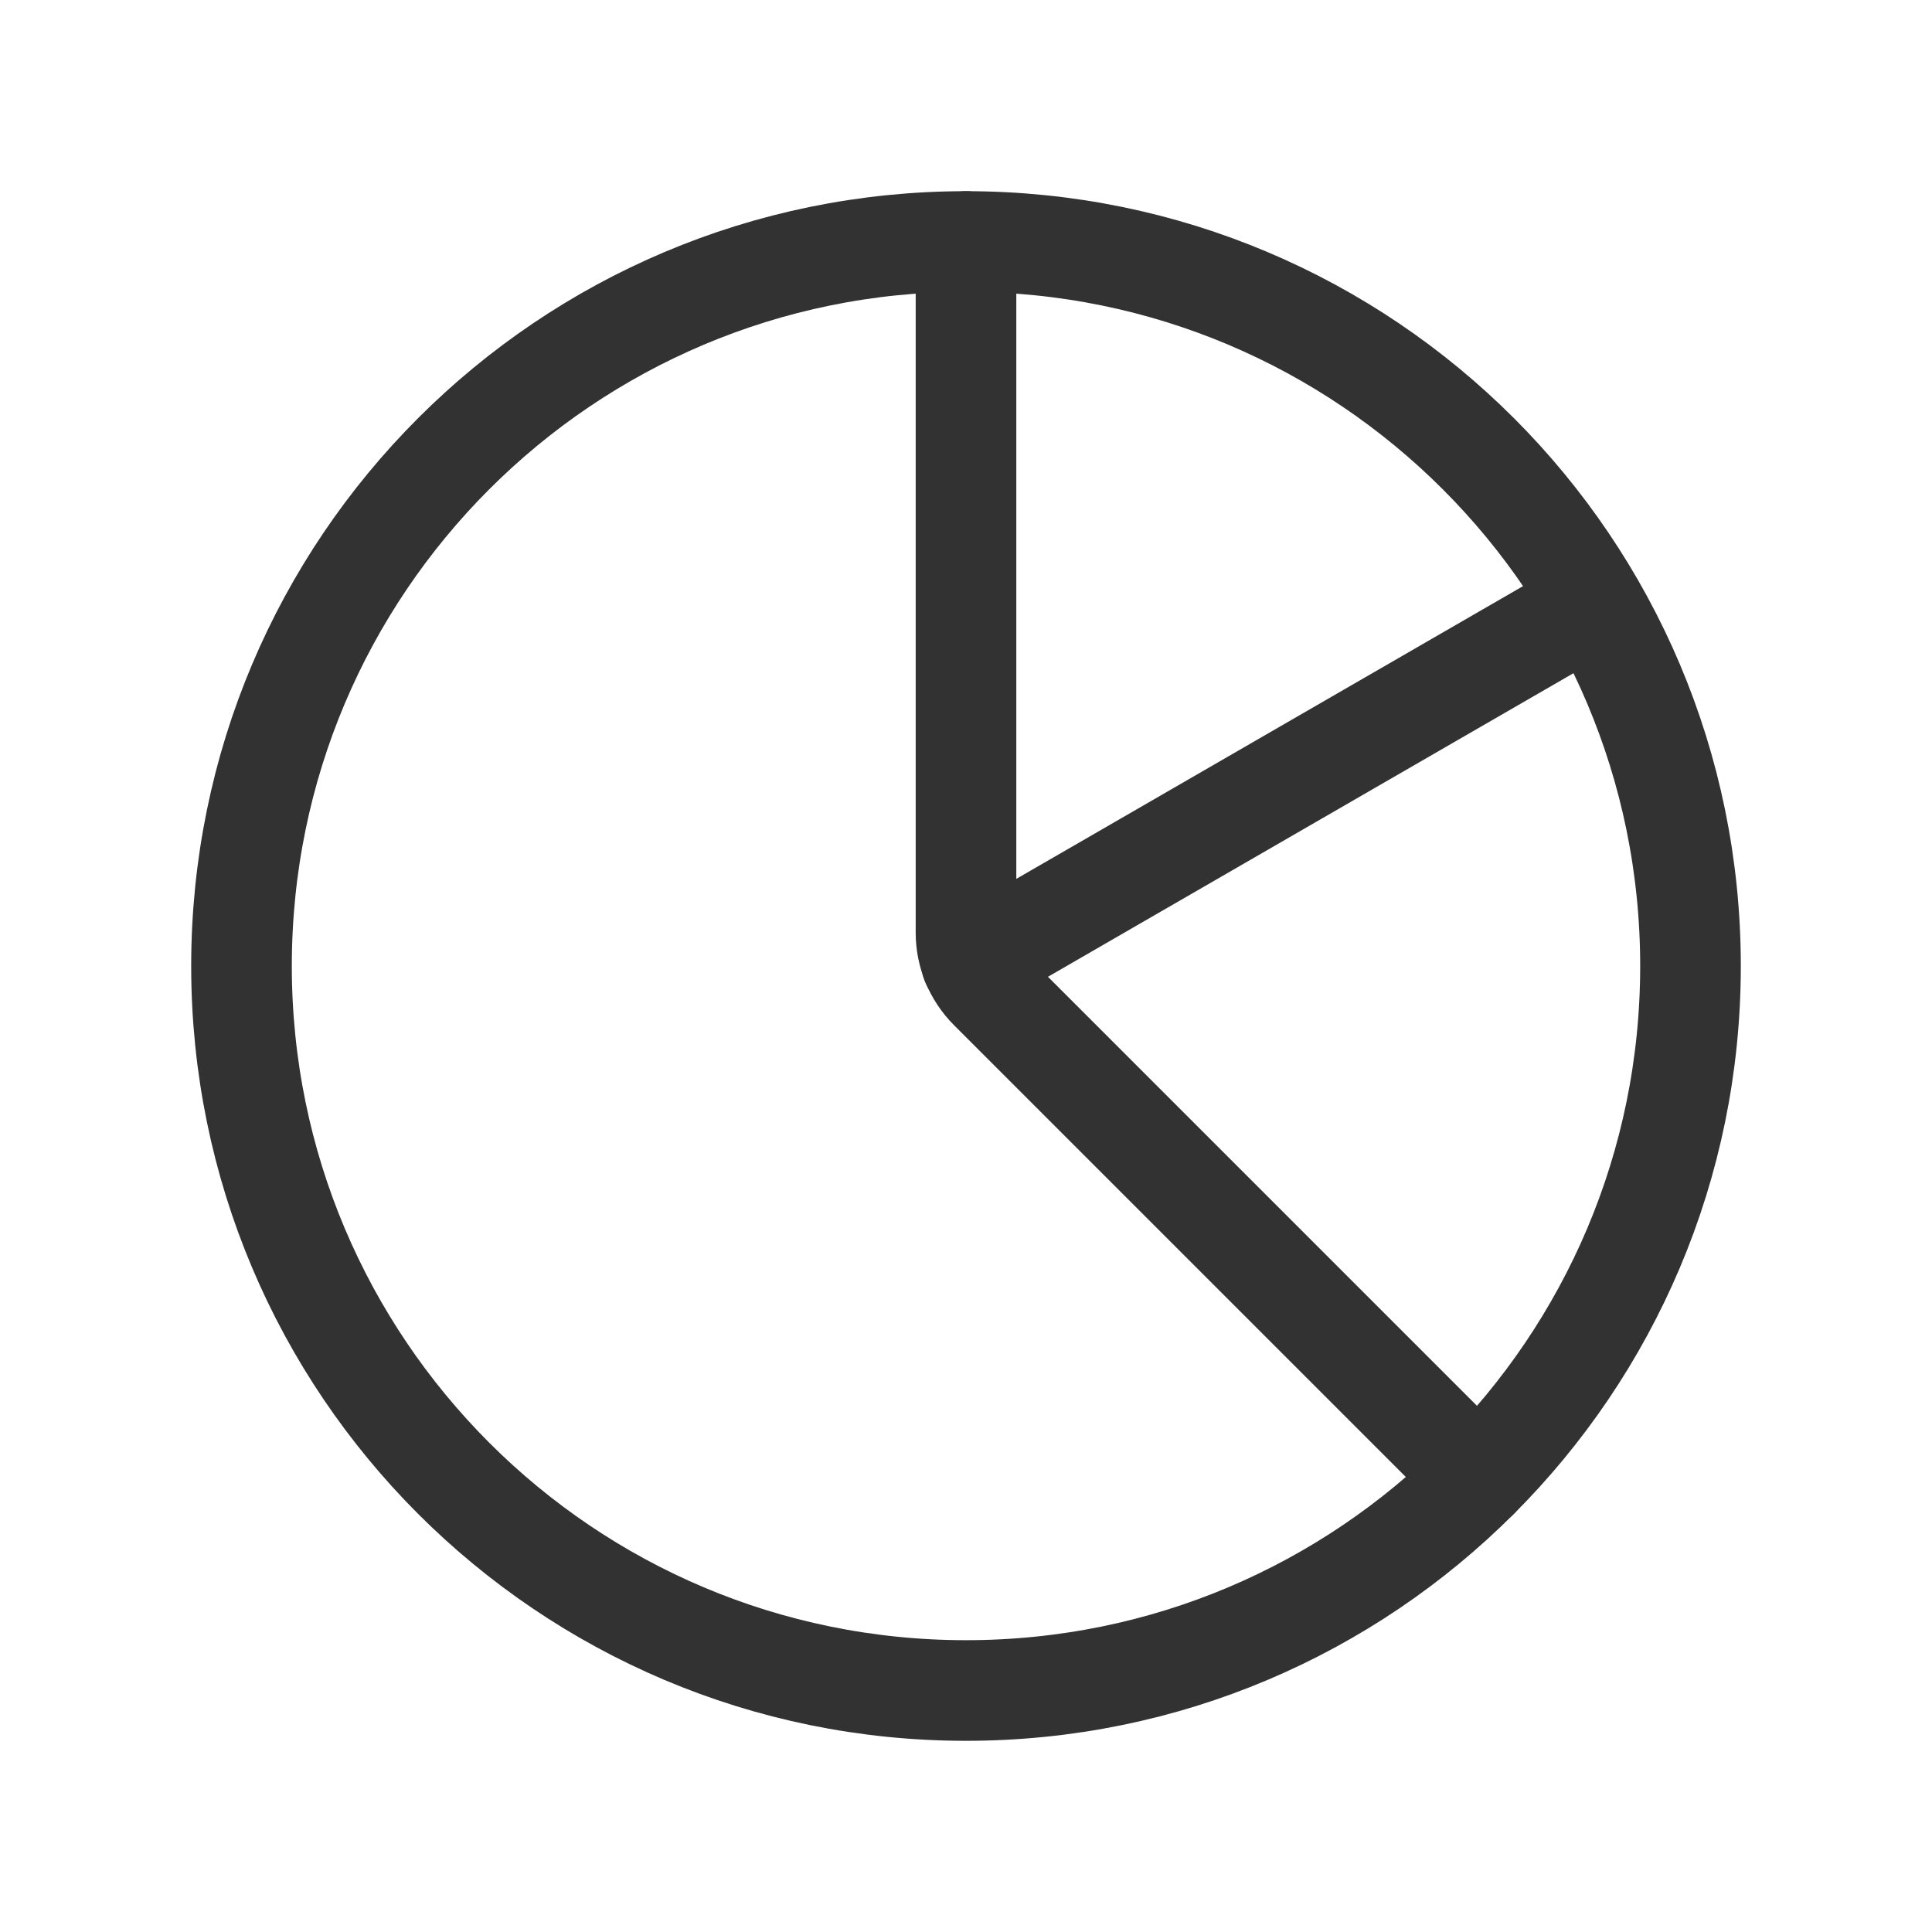 <svg width="48" height="48" viewBox="0 0 48 48" fill="none" xmlns="http://www.w3.org/2000/svg">
<g clip-path="url(#clip0_2264_40028)">
<path d="M42 24C42 33.942 33.942 42 24 42C14.058 42 6 33.942 6 24C6 14.058 14.058 6 24 6C33.942 6 42 14.058 42 24Z" stroke="#323232" stroke-width="2.5" stroke-linecap="round" stroke-linejoin="round"/>
<path d="M36.728 36.728L24.586 24.586C24.21 24.21 24 23.702 24 23.172V6" stroke="#323232" stroke-width="2.5" stroke-linecap="round" stroke-linejoin="round"/>
<path d="M24.14 23.92L39.58 15" stroke="#323232" stroke-width="2.5" stroke-linecap="round" stroke-linejoin="round"/>
</g>
<defs>
<clipPath id="clip0_2264_40028">
<rect width="48" height="48" fill="white"/>
</clipPath>
</defs>
</svg>
